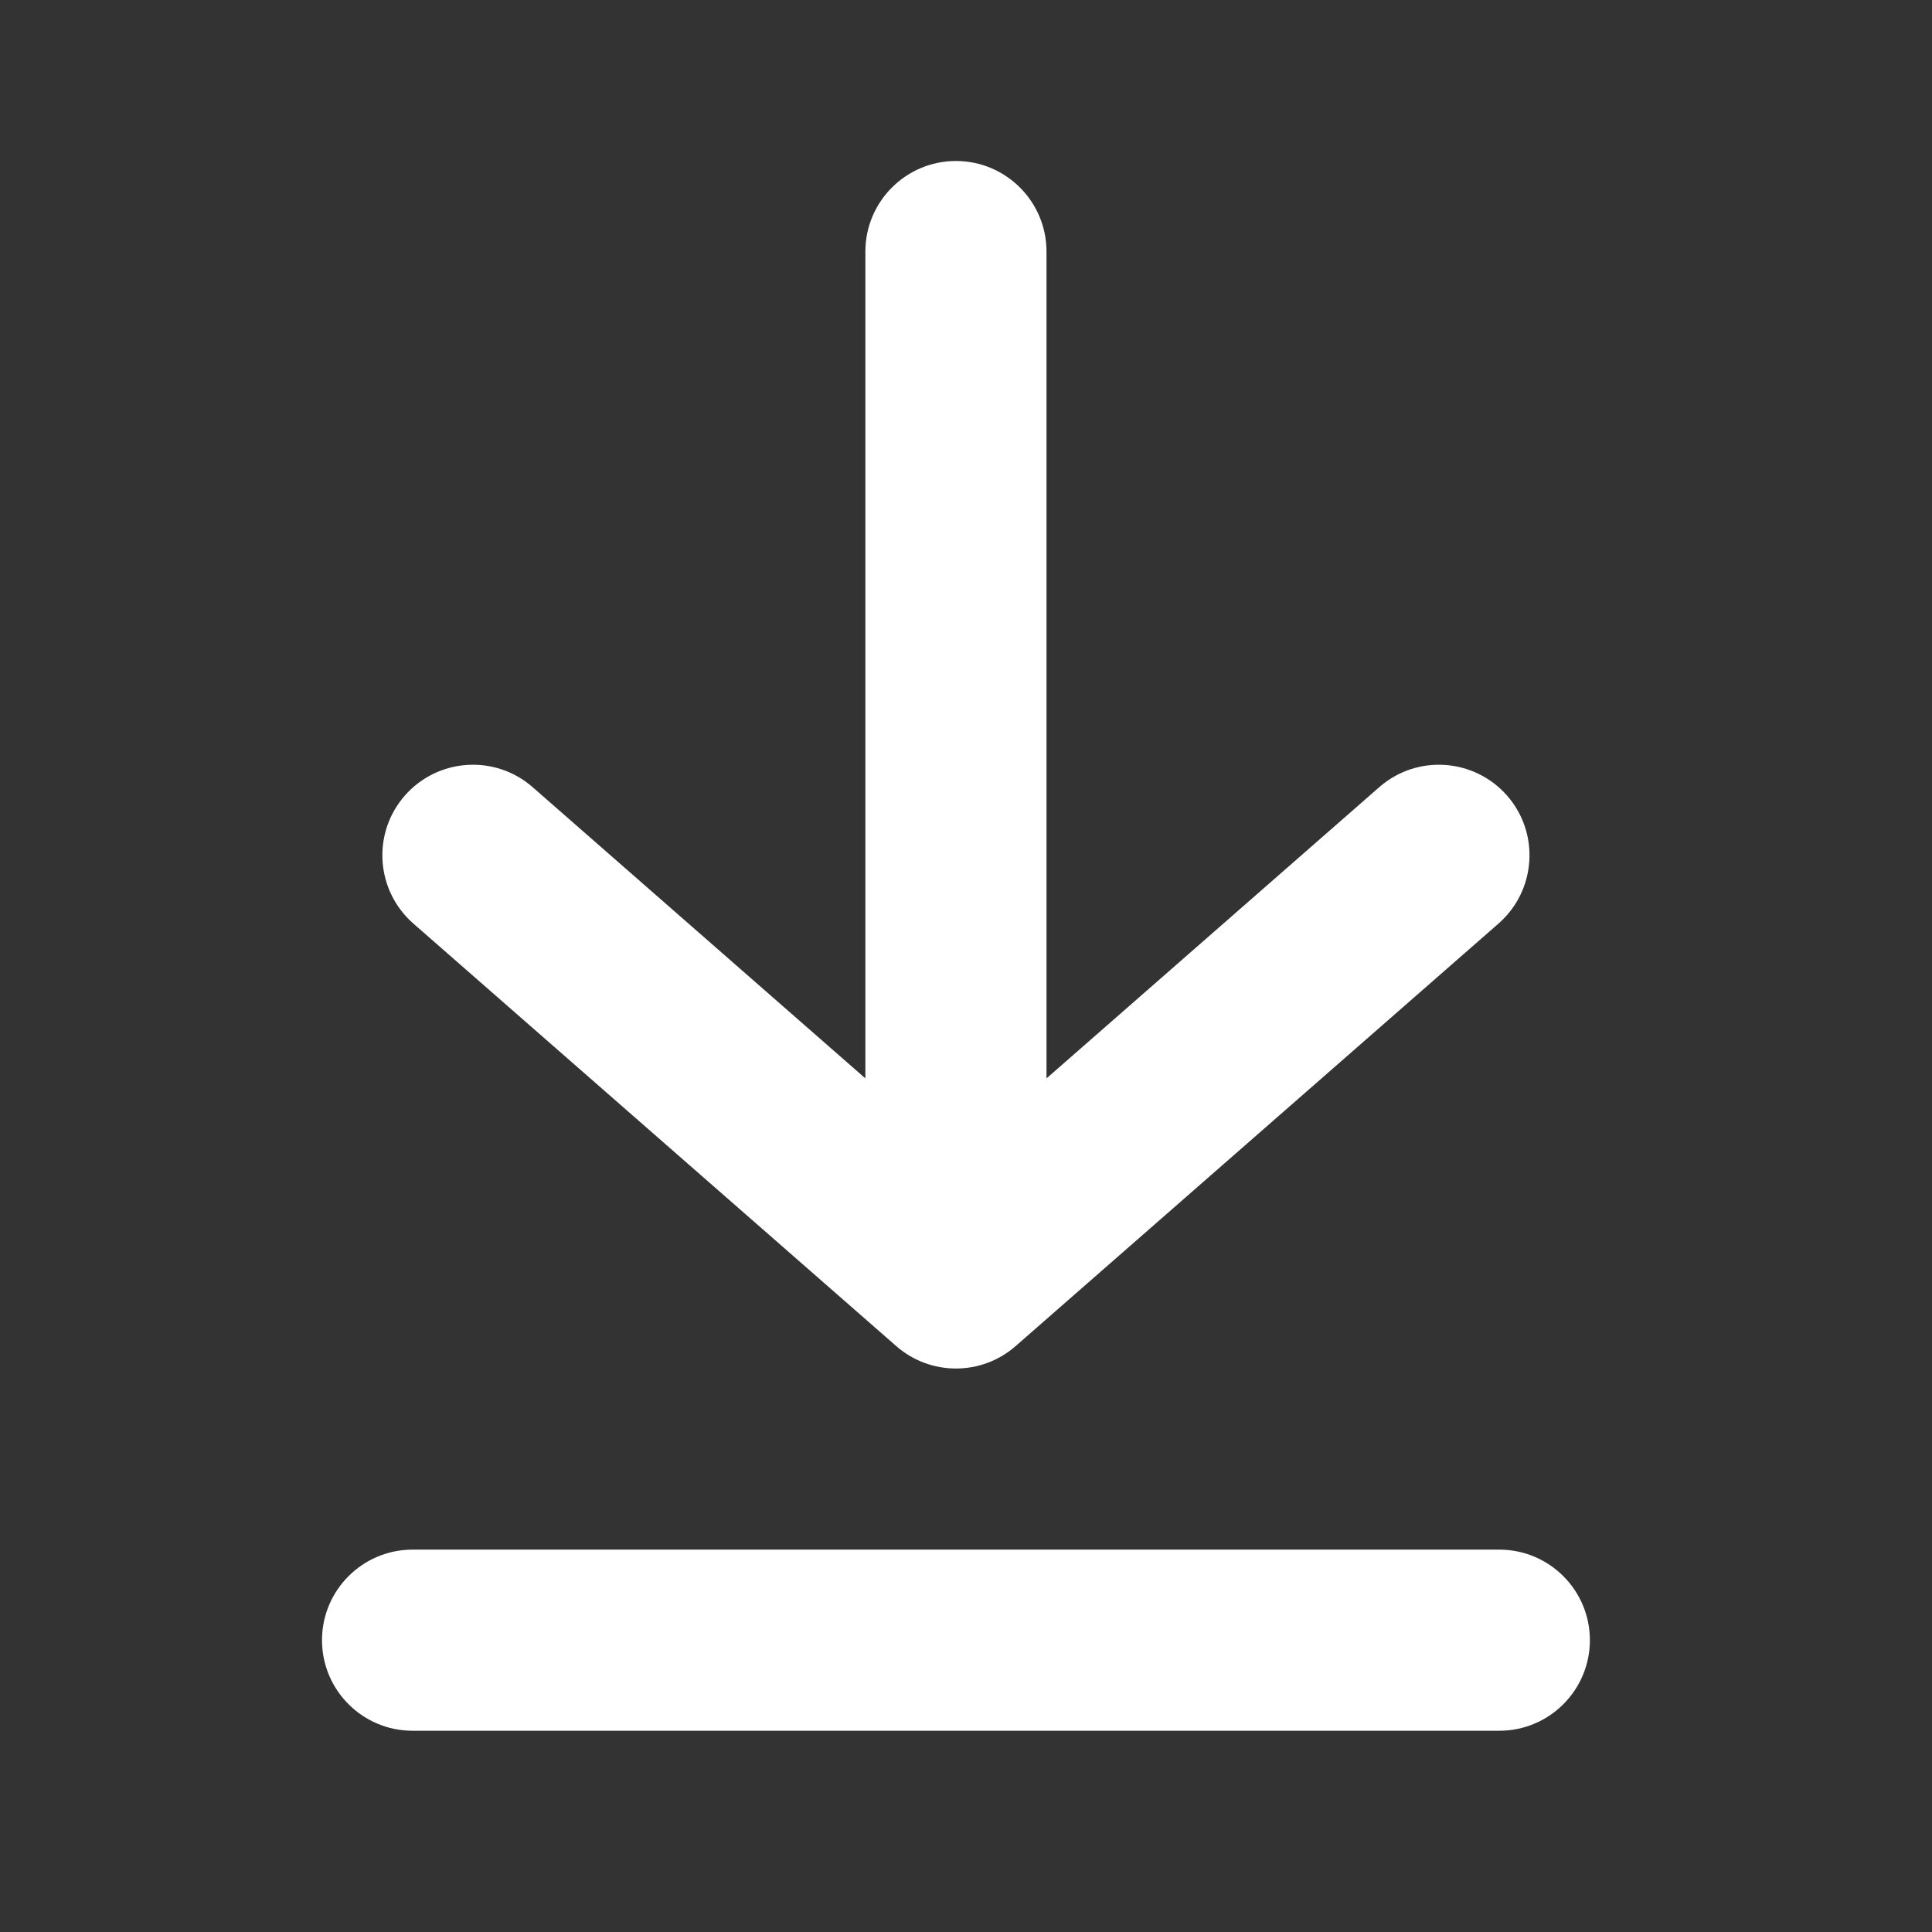 <svg width="24" height="24" viewBox="0 0 24 24" fill="none" xmlns="http://www.w3.org/2000/svg">
<rect x="0" y="0" width="24" height="24" fill="#333333" stroke="none"/>
<path fill-rule="evenodd" clip-rule="evenodd" d="M11.875 2C12.496 2 13 2.504 13 3.125V13.396L17.134 9.778C17.602 9.369 18.312 9.417 18.722 9.884C19.131 10.352 19.083 11.062 18.616 11.472L12.616 16.722C12.192 17.093 11.558 17.093 11.134 16.722L5.134 11.472C4.667 11.062 4.619 10.352 5.028 9.884C5.437 9.417 6.148 9.369 6.616 9.778L10.75 13.396V3.125C10.75 2.504 11.254 2 11.875 2ZM4 20.375C4 19.754 4.504 19.25 5.125 19.25H18.625C19.246 19.25 19.75 19.754 19.75 20.375C19.75 20.996 19.246 21.5 18.625 21.5H5.125C4.504 21.5 4 20.996 4 20.375Z" fill="white"/>
</svg>
